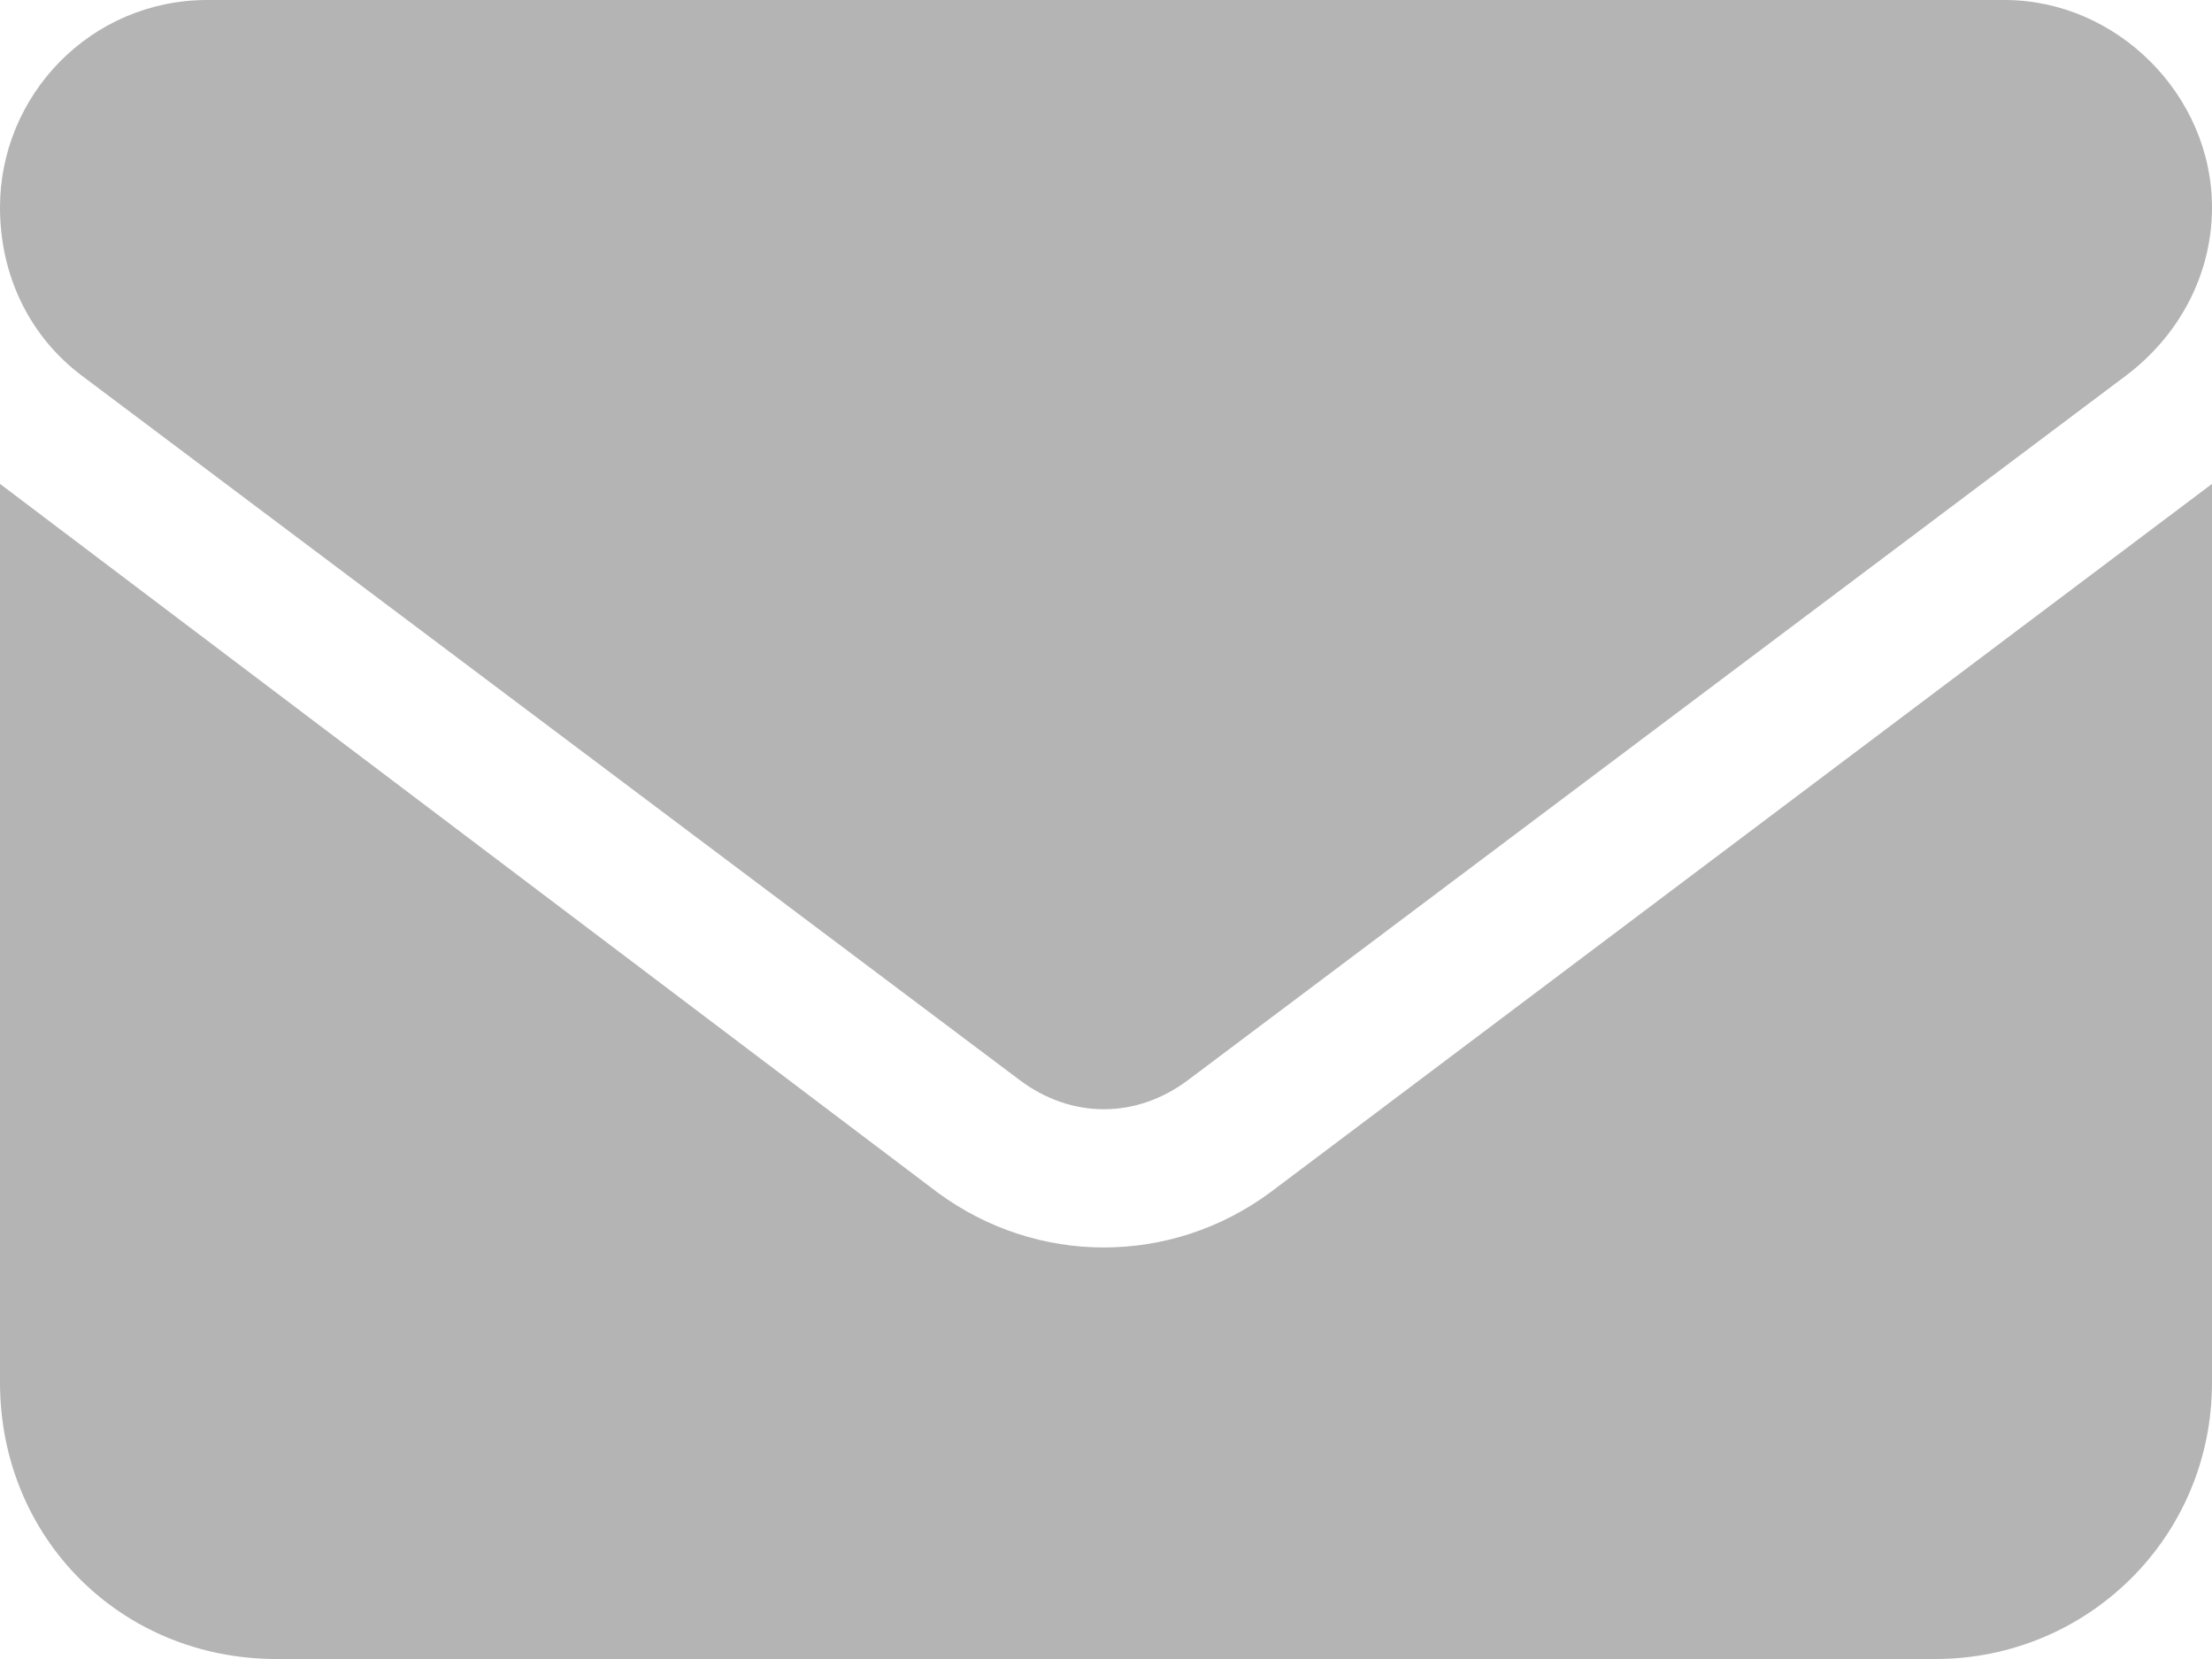 <svg width="16" height="12" viewBox="0 0 16 12" fill="none" xmlns="http://www.w3.org/2000/svg">
<path d="M1.5 0C0.656 0 0 0.688 0 1.5C0 2 0.219 2.438 0.594 2.719L7.375 7.812C7.75 8.094 8.219 8.094 8.594 7.812L15.375 2.719C15.75 2.438 16 2 16 1.5C16 0.688 15.312 0 14.5 0H1.5ZM0 3.5V10C0 11.125 0.875 12 2 12H14C15.094 12 16 11.125 16 10V3.5L9.188 8.625C8.469 9.156 7.5 9.156 6.781 8.625L0 3.5Z" fill="#B4B4B4"/>
</svg>
